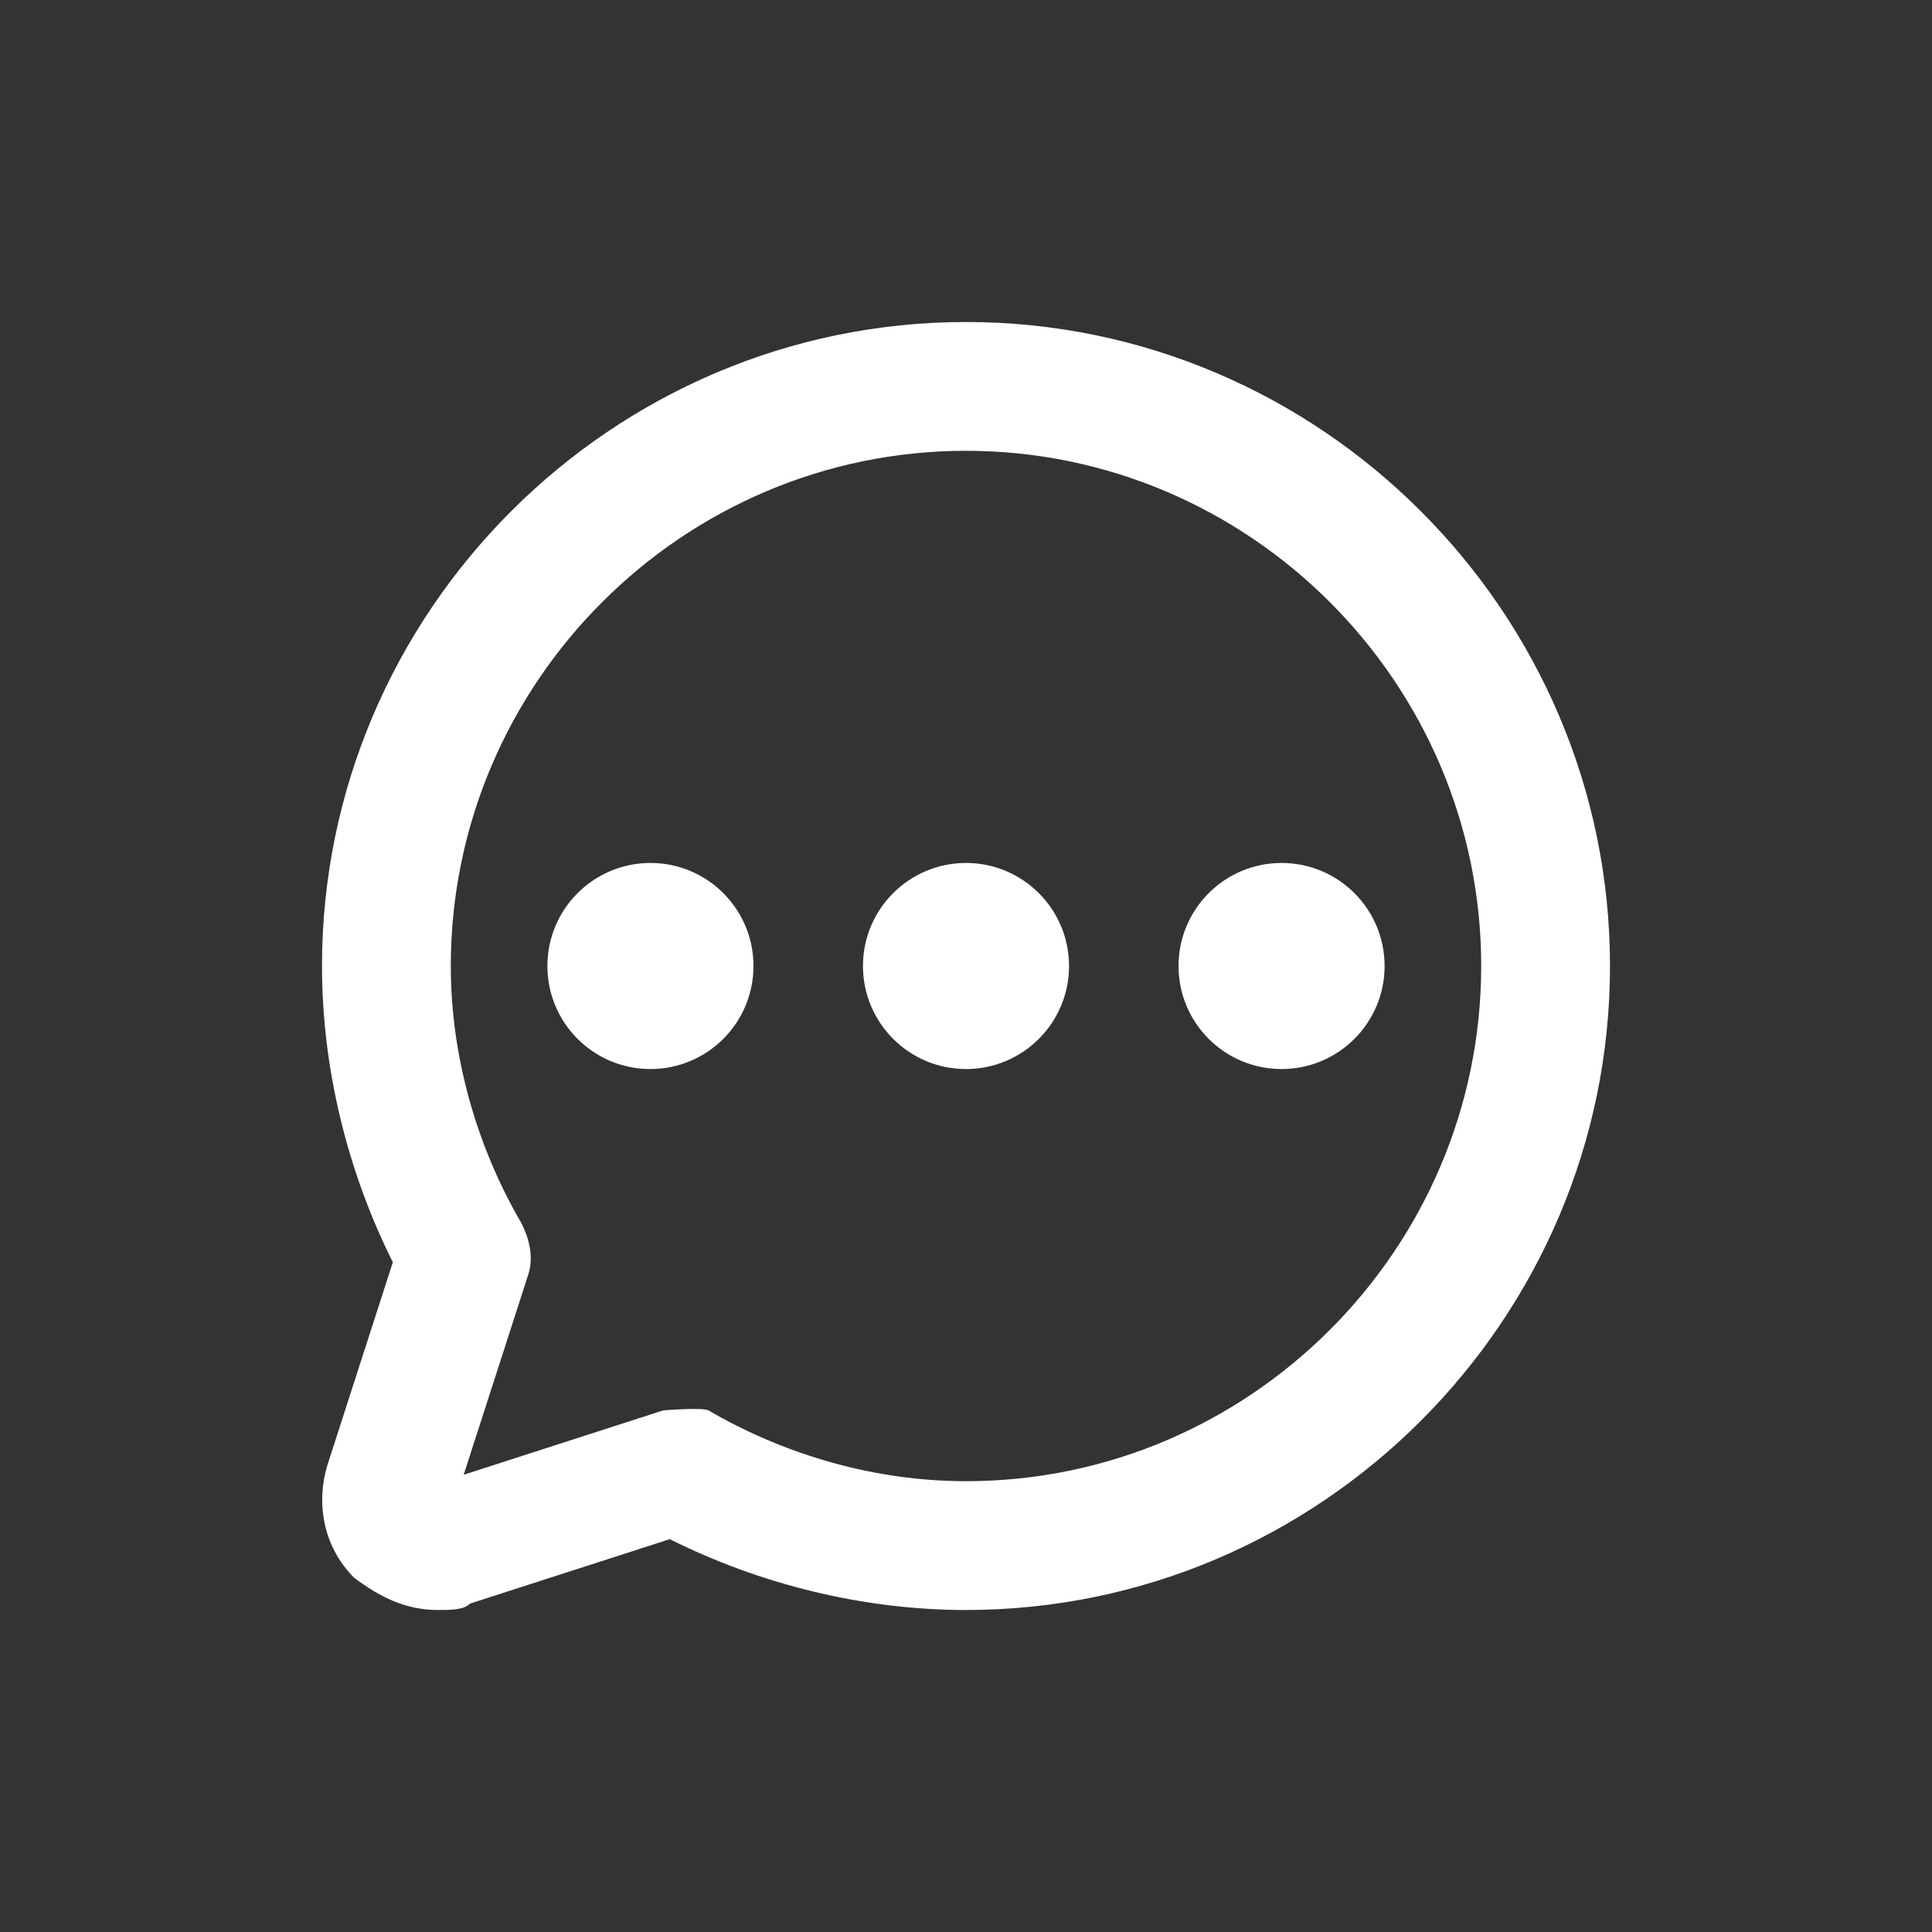 <svg width="24" height="24" viewBox="0 0 24 24" fill="none" xmlns="http://www.w3.org/2000/svg">
<rect x="0" y="0" width="24" height="24" fill="#333333" stroke="none"/>
<path d="M5.44 20C5.04 20 4.72 19.84 4.4 19.6C4 19.2 3.92 18.64 4.08 18.16L4.88 15.68C4.32 14.56 4 13.28 4 12C4 7.6 7.6 4 12 4C16.4 4 20 7.6 20 12C20 16.4 16.4 20 12 20C10.72 20 9.44 19.68 8.32 19.12L5.84 19.92C5.76 20 5.6 20 5.44 20ZM8.8 17.52C9.76 18.08 10.88 18.4 12 18.4C15.52 18.4 18.4 15.52 18.4 12C18.4 8.48 15.52 5.6 12 5.6C8.48 5.6 5.6 8.48 5.6 12C5.6 13.12 5.92 14.24 6.48 15.2C6.56 15.36 6.64 15.6 6.56 15.84L5.76 18.32L8.24 17.52C8.24 17.52 8.722 17.481 8.8 17.52Z" fill="white"/>
<path d="M12 13.28C12.707 13.28 13.28 12.707 13.28 12C13.28 11.293 12.707 10.72 12 10.72C11.293 10.72 10.72 11.293 10.72 12C10.72 12.707 11.293 13.28 12 13.28Z" fill="white"/>
<path d="M8.08 13.28C8.787 13.28 9.36 12.707 9.36 12C9.36 11.293 8.787 10.72 8.08 10.72C7.373 10.72 6.8 11.293 6.8 12C6.8 12.707 7.373 13.28 8.08 13.28Z" fill="white"/>
<path d="M15.92 13.28C16.627 13.28 17.2 12.707 17.2 12C17.2 11.293 16.627 10.72 15.92 10.72C15.213 10.72 14.64 11.293 14.64 12C14.64 12.707 15.213 13.28 15.92 13.28Z" fill="white"/>
</svg>

